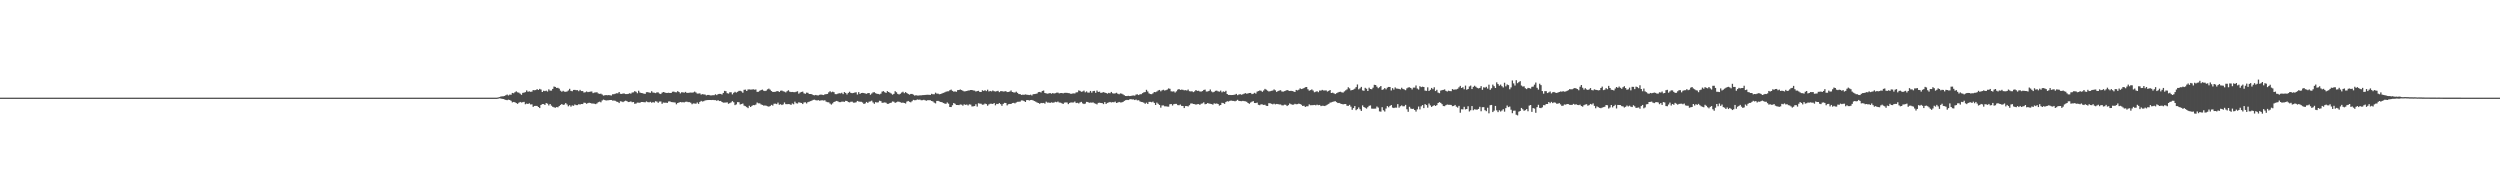<?xml version="1.0" encoding="UTF-8"?>
<svg xmlns="http://www.w3.org/2000/svg" width="1920" height="150">
  <path d="M0 74.998h1v1.000H0zM1 74.999h1v1.000H1zM2 74.999h1v1.000H2zM3 74.999h1v1.000H3zM4 74.999h1v1.000H4zM5 74.999h1v1.000H5zM6 75.000h1v1.000H6zM7 75.000h1v1.000H7zM8 75.000h1v1.000H8zM9 75.000h1v1.000H9zM10 75.000h1v1.000H10zM11 75.000h1v1.000H11zM12 75.000h1v1.000H12zM13 75.000h1v1.000H13zM14 75.000h1v1.000H14zM15 75.000h1v1.000H15zM16 75.000h1v1.000H16zM17 75.000h1v1.000H17zM18 75.000h1v1.000H18zM19 75.000h1v1.000H19zM20 75.000h1v1.000H20zM21 75.000h1v1.000H21zM22 75.000h1v1.000H22zM23 75.000h1v1.000H23zM24 75.000h1v1.000H24zM25 75.000h1v1.000H25zM26 75.000h1v1.000H26zM27 75.000h1v1.000H27zM28 75.000h1v1.000H28zM29 75.000h1v1.000H29zM30 75.000h1v1.000H30zM31 75.000h1v1.000H31zM32 75.000h1v1.000H32zM33 75.000h1v1.000H33zM34 75.000h1v1.000H34zM35 75.000h1v1.000H35zM36 75.000h1v1.000H36zM37 75.000h1v1.000H37zM38 75.000h1v1.000H38zM39 75.000h1v1.000H39zM40 75.000h1v1.000H40zM41 75.000h1v1.000H41zM42 75.000h1v1.000H42zM43 75.000h1v1.000H43zM44 75.000h1v1.000H44zM45 75.000h1v1.000H45zM46 75.000h1v1.000H46zM47 75.000h1v1.000H47zM48 75.000h1v1.000H48zM49 75.000h1v1.000H49zM50 75.000h1v1.000H50zM51 75.000h1v1.000H51zM52 75.000h1v1.000H52zM53 75.000h1v1.000H53zM54 75.000h1v1.000H54zM55 75.000h1v1.000H55zM56 75.000h1v1.000H56zM57 75.000h1v1.000H57zM58 75.000h1v1.000H58zM59 75.000h1v1.000H59zM60 75.000h1v1.000H60zM61 75.000h1v1.000H61zM62 75.000h1v1.000H62zM63 75.000h1v1.000H63zM64 75.000h1v1.000H64zM65 75.000h1v1.000H65zM66 75.000h1v1.000H66zM67 75.000h1v1.000H67zM68 75.000h1v1.000H68zM69 75.000h1v1.000H69zM70 75.000h1v1.000H70zM71 75.000h1v1.000H71zM72 75.000h1v1.000H72zM73 75.000h1v1.000H73zM74 75.000h1v1.000H74zM75 75.000h1v1.000H75zM76 75.000h1v1.000H76zM77 75.000h1v1.000H77zM78 75.000h1v1.000H78zM79 75.000h1v1.000H79zM80 75.000h1v1.000H80zM81 75.000h1v1.000H81zM82 75.000h1v1.000H82zM83 75.000h1v1.000H83zM84 75.000h1v1.000H84zM85 75.000h1v1.000H85zM86 75.000h1v1.000H86zM87 75.000h1v1.000H87zM88 75.000h1v1.000H88zM89 75.000h1v1.000H89zM90 75.000h1v1.000H90zM91 75.000h1v1.000H91zM92 75.000h1v1.000H92zM93 75.000h1v1.000H93zM94 75.000h1v1.000H94zM95 75.000h1v1.000H95zM96 75.000h1v1.000H96zM97 75.000h1v1.000H97zM98 75.000h1v1.000H98zM99 75.000h1v1.000H99zM100 75.000h1v1.000H100zM101 75.000h1v1.000H101zM102 75.000h1v1.000H102zM103 75.000h1v1.000H103zM104 75.000h1v1.000H104zM105 75.000h1v1.000H105zM106 75.000h1v1.000H106zM107 75.000h1v1.000H107zM108 75.000h1v1.000H108zM109 75.000h1v1.000H109zM110 75.000h1v1.000H110zM111 75.000h1v1.000H111zM112 75.000h1v1.000H112zM113 75.000h1v1.000H113zM114 75.000h1v1.000H114zM115 75.000h1v1.000H115zM116 75.000h1v1.000H116zM117 75.000h1v1.000H117zM118 75.000h1v1.000H118zM119 75.000h1v1.000H119zM120 75.000h1v1.000H120zM121 75.000h1v1.000H121zM122 75.000h1v1.000H122zM123 75.000h1v1.000H123zM124 75.000h1v1.000H124zM125 75.000h1v1.000H125zM126 75.000h1v1.000H126zM127 75.000h1v1.000H127zM128 75.000h1v1.000H128zM129 75.000h1v1.000H129zM130 75.000h1v1.000H130zM131 75.000h1v1.000H131zM132 75.000h1v1.000H132zM133 75.000h1v1.000H133zM134 75.000h1v1.000H134zM135 75.000h1v1.000H135zM136 75.000h1v1.000H136zM137 75.000h1v1.000H137zM138 75.000h1v1.000H138zM139 75.000h1v1.000H139zM140 75.000h1v1.000H140zM141 75.000h1v1.000H141zM142 75.000h1v1.000H142zM143 75.000h1v1.000H143zM144 75.000h1v1.000H144zM145 75.000h1v1.000H145zM146 75.000h1v1.000H146zM147 75.000h1v1.000H147zM148 75.000h1v1.000H148zM149 75.000h1v1.000H149zM150 75.000h1v1.000H150zM151 75.000h1v1.000H151zM152 75.000h1v1.000H152zM153 75.000h1v1.000H153zM154 75.000h1v1.000H154zM155 75.000h1v1.000H155zM156 75.000h1v1.000H156zM157 75.000h1v1.000H157zM158 75.000h1v1.000H158zM159 75.000h1v1.000H159zM160 75.000h1v1.000H160zM161 75.000h1v1.000H161zM162 75.000h1v1.000H162zM163 75.000h1v1.000H163zM164 75.000h1v1.000H164zM165 75.000h1v1.000H165zM166 75.000h1v1.000H166zM167 75.000h1v1.000H167zM168 75.000h1v1.000H168zM169 75.000h1v1.000H169zM170 75.000h1v1.000H170zM171 75.000h1v1.000H171zM172 75.000h1v1.000H172zM173 75.000h1v1.000H173zM174 75.000h1v1.000H174zM175 75.000h1v1.000H175zM176 75.000h1v1.000H176zM177 75.000h1v1.000H177zM178 75.000h1v1.000H178zM179 75.000h1v1.000H179zM180 75.000h1v1.000H180zM181 75.000h1v1.000H181zM182 75.000h1v1.000H182zM183 75.000h1v1.000H183zM184 75.000h1v1.000H184zM185 75.000h1v1.000H185zM186 75.000h1v1.000H186zM187 75.000h1v1.000H187zM188 75.000h1v1.000H188zM189 75.000h1v1.000H189zM190 75.000h1v1.000H190zM191 75.000h1v1.000H191zM192 75.000h1v1.000H192zM193 75.000h1v1.000H193zM194 75.000h1v1.000H194zM195 75.000h1v1.000H195zM196 75.000h1v1.000H196zM197 75.000h1v1.000H197zM198 75.000h1v1.000H198zM199 75.000h1v1.000H199zM200 75.000h1v1.000H200zM201 75.000h1v1.000H201zM202 75.000h1v1.000H202zM203 75.000h1v1.000H203zM204 75.000h1v1.000H204zM205 75.000h1v1.000H205zM206 75.000h1v1.000H206zM207 75.000h1v1.000H207zM208 75.000h1v1.000H208zM209 75.000h1v1.000H209zM210 75.000h1v1.000H210zM211 75.000h1v1.000H211zM212 75.000h1v1.000H212zM213 75.000h1v1.000H213zM214 75.000h1v1.000H214zM215 75.000h1v1.000H215zM216 75.000h1v1.000H216zM217 75.000h1v1.000H217zM218 75.000h1v1.000H218zM219 75.000h1v1.000H219zM220 75.000h1v1.000H220zM221 75.000h1v1.000H221zM222 75.000h1v1.000H222zM223 75.000h1v1.000H223zM224 75.000h1v1.000H224zM225 75.000h1v1.000H225zM226 75.000h1v1.000H226zM227 75.000h1v1.000H227zM228 75.000h1v1.000H228zM229 75.000h1v1.000H229zM230 75.000h1v1.000H230zM231 75.000h1v1.000H231zM232 75.000h1v1.000H232zM233 75.000h1v1.000H233zM234 75.000h1v1.000H234zM235 75.000h1v1.000H235zM236 75.000h1v1.000H236zM237 75.000h1v1.000H237zM238 75.000h1v1.000H238zM239 75.000h1v1.000H239zM240 75.000h1v1.000H240zM241 75.000h1v1.000H241zM242 75.000h1v1.000H242zM243 75.000h1v1.000H243zM244 75.000h1v1.000H244zM245 75.000h1v1.000H245zM246 75.000h1v1.000H246zM247 75.000h1v1.000H247zM248 75.000h1v1.000H248zM249 75.000h1v1.000H249zM250 75.000h1v1.000H250zM251 75.000h1v1.000H251zM252 75.000h1v1.000H252zM253 75.000h1v1.000H253zM254 75.000h1v1.000H254zM255 75.000h1v1.000H255zM256 75.000h1v1.000H256zM257 75.000h1v1.000H257zM258 75.000h1v1.000H258zM259 75.000h1v1.000H259zM260 75.000h1v1.000H260zM261 75.000h1v1.000H261zM262 75.000h1v1.000H262zM263 75.000h1v1.000H263zM264 75.000h1v1.000H264zM265 75.000h1v1.000H265zM266 75.000h1v1.000H266zM267 75.000h1v1.000H267zM268 75.000h1v1.000H268zM269 75.000h1v1.000H269zM270 75.000h1v1.000H270zM271 75.000h1v1.000H271zM272 75.000h1v1.000H272zM273 75.000h1v1.000H273zM274 75.000h1v1.000H274zM275 75.000h1v1.000H275zM276 75.000h1v1.000H276zM277 75.000h1v1.000H277zM278 75.000h1v1.000H278zM279 75.000h1v1.000H279zM280 75.000h1v1.000H280zM281 75.000h1v1.000H281zM282 75.000h1v1.000H282zM283 75.000h1v1.000H283zM284 75.000h1v1.000H284zM285 75.000h1v1.000H285zM286 75.000h1v1.000H286zM287 75.000h1v1.000H287zM288 75.000h1v1.000H288zM289 75.000h1v1.000H289zM290 75.000h1v1.000H290zM291 75.000h1v1.000H291zM292 75.000h1v1.000H292zM293 75.000h1v1.000H293zM294 75.000h1v1.000H294zM295 75.000h1v1.000H295zM296 75.000h1v1.000H296zM297 75.000h1v1.000H297zM298 75.000h1v1.000H298zM299 75.000h1v1.000H299zM300 75.000h1v1.000H300zM301 75.000h1v1.000H301zM302 75.000h1v1.000H302zM303 75.000h1v1.000H303zM304 75.000h1v1.000H304zM305 75.000h1v1.000H305zM306 75.000h1v1.000H306zM307 75.000h1v1.000H307zM308 75.000h1v1.000H308zM309 75.000h1v1.000H309zM310 75.000h1v1.000H310zM311 75.000h1v1.000H311zM312 75.000h1v1.000H312zM313 75.000h1v1.000H313zM314 75.000h1v1.000H314zM315 75.000h1v1.000H315zM316 75.000h1v1.000H316zM317 75.000h1v1.000H317zM318 75.000h1v1.000H318zM319 75.000h1v1.000H319zM320 75.000h1v1.000H320zM321 75.000h1v1.000H321zM322 75.000h1v1.000H322zM323 75.000h1v1.000H323zM324 75.000h1v1.000H324zM325 75.000h1v1.000H325zM326 75.000h1v1.000H326zM327 75.000h1v1.000H327zM328 75.000h1v1.000H328zM329 75.000h1v1.000H329zM330 75.000h1v1.000H330zM331 75.000h1v1.000H331zM332 75.000h1v1.000H332zM333 75.000h1v1.000H333zM334 75.000h1v1.000H334zM335 75.000h1v1.000H335zM336 75.000h1v1.000H336zM337 75.000h1v1.000H337zM338 75.000h1v1.000H338zM339 75.000h1v1.000H339zM340 75.000h1v1.000H340zM341 75.000h1v1.000H341zM342 75.000h1v1.000H342zM343 75.000h1v1.000H343zM344 75.000h1v1.000H344zM345 75.000h1v1.000H345zM346 75.000h1v1.000H346zM347 75.000h1v1.000H347zM348 75.000h1v1.000H348zM349 75.000h1v1.000H349zM350 75.000h1v1.000H350zM351 75.000h1v1.000H351zM352 75.000h1v1.000H352zM353 75.000h1v1.000H353zM354 75.000h1v1.000H354zM355 75.000h1v1.000H355zM356 75.000h1v1.000H356zM357 75.000h1v1.000H357zM358 75.000h1v1.000H358zM359 75.000h1v1.000H359zM360 75.000h1v1.000H360zM361 75.000h1v1.000H361zM362 75.000h1v1.000H362zM363 75.000h1v1.000H363zM364 75.000h1v1.000H364zM365 75.000h1v1.000H365zM366 75.000h1v1.000H366zM367 75.000h1v1.000H367zM368 75.000h1v1.000H368zM369 75.000h1v1.000H369zM370 75.000h1v1.000H370zM371 75.000h1v1.000H371zM372 75.000h1v1.000H372zM373 75.000h1v1.000H373zM374 75.000h1v1.000H374zM375 75.000h1v1.000H375zM376 75.000h1v1.000H376zM377 75.000h1v1.000H377zM378 75.000h1v1.000H378zM379 75.000h1v1.000H379zM380 75.000h1v1.000H380zM381 75.000h1v1.000H381zM382 74.853h1v1.000H382zM383 74.545h1v1.000H383zM384 74.215h1v1.428H384zM385 74.008h1v1.847H385zM386 73.934h1v2.090H386zM387 73.688h1v2.724H387zM388 73.100h1v3.629H388zM389 72.613h1v4.349H389zM390 73.309h1v3.237H390zM391 72.631h1v4.184H391zM392 72.735h1v4.664H392zM393 71.375h1v7.283H393zM394 71.649h1v6.627H394zM395 70.799h1v7.764H395zM396 70.145h1v9.015H396zM397 70.907h1v8.862H397zM398 71.192h1v7.695H398zM399 71.959h1v6.308H399zM400 72.821h1v5.930H400zM401 71.297h1v7.183H401zM402 71.132h1v7.107H402zM403 70.738h1v9.314H403zM404 69.409h1v10.152H404zM405 70.459h1v9.430H405zM406 70.129h1v9.185H406zM407 70.522h1v9.699H407zM408 70.375h1v9.746H408zM409 69.155h1v12.913H409zM410 69.329h1v12.012H410zM411 69.168h1v12.127H411zM412 68.479h1v12.873H412zM413 69.098h1v13.068H413zM414 68.239h1v14.758H414zM415 68.788h1v11.838H415zM416 70.649h1v9.272H416zM417 69.661h1v10.280H417zM418 69.983h1v10.587H418zM419 69.616h1v9.530H419zM420 70.297h1v9.320H420zM421 68.623h1v12.358H421zM422 69.599h1v10.269H422zM423 69.574h1v11.576H423zM424 68.300h1v13.732H424zM425 66.437h1v15.978H425zM426 66.748h1v15.994H426zM427 67.549h1v14.701H427zM428 67.442h1v14.976H428zM429 68.106h1v13.348H429zM430 69.610h1v10.979H430zM431 70.475h1v9.372H431zM432 69.719h1v10.877H432zM433 70.400h1v9.893H433zM434 70.478h1v8.654H434zM435 70.232h1v9.987H435zM436 69.497h1v12.176H436zM437 68.209h1v12.572H437zM438 69.766h1v12.165H438zM439 70.088h1v10.878H439zM440 69.070h1v12.183H440zM441 69.042h1v11.183H441zM442 69.264h1v11.485H442zM443 69.225h1v11.523H443zM444 70.060h1v9.950H444zM445 69.043h1v11.257H445zM446 69.927h1v9.926H446zM447 69.931h1v10.006H447zM448 71.091h1v7.762H448zM449 70.857h1v8.134H449zM450 70.229h1v9.510H450zM451 70.774h1v8.448H451zM452 70.530h1v8.363H452zM453 70.367h1v8.768H453zM454 70.265h1v9.251H454zM455 71.530h1v7.965H455zM456 71.074h1v8.573H456zM457 70.969h1v9.024H457zM458 70.849h1v8.563H458zM459 71.802h1v6.676H459zM460 72.088h1v5.978H460zM461 71.912h1v6.659H461zM462 72.608h1v4.558H462zM463 73.422h1v3.059H463zM464 73.139h1v3.705H464zM465 73.021h1v4.183H465zM466 73.179h1v3.874H466zM467 73.017h1v3.998H467zM468 73.172h1v3.614H468zM469 73.371h1v3.447H469zM470 72.402h1v4.856H470zM471 72.330h1v4.879H471zM472 71.978h1v5.461H472zM473 71.611h1v6.415H473zM474 71.659h1v6.648H474zM475 70.641h1v8.516H475zM476 72.030h1v5.767H476zM477 72.154h1v5.799H477zM478 71.756h1v6.659H478zM479 71.813h1v5.952H479zM480 72.236h1v5.065H480zM481 72.261h1v5.398H481zM482 72.107h1v6.280H482zM483 71.642h1v6.595H483zM484 71.956h1v5.904H484zM485 71.063h1v7.490H485zM486 70.902h1v7.459H486zM487 70.013h1v9.707H487zM488 70.504h1v9.016H488zM489 71.624h1v7.192H489zM490 69.706h1v9.119H490zM491 71.058h1v7.911H491zM492 71.439h1v6.899H492zM493 71.560h1v6.775H493zM494 71.933h1v6.558H494zM495 72.108h1v6.508H495zM496 70.830h1v7.032H496zM497 70.736h1v7.695H497zM498 71.084h1v7.514H498zM499 71.270h1v6.889H499zM500 70.039h1v8.837H500zM501 71.086h1v7.342H501zM502 71.231h1v7.558H502zM503 71.540h1v6.184H503zM504 70.908h1v7.136H504zM505 70.975h1v7.956H505zM506 71.875h1v6.116H506zM507 72.267h1v5.675H507zM508 71.173h1v8.562H508zM509 70.633h1v8.112H509zM510 70.945h1v7.937H510zM511 71.385h1v7.467H511zM512 71.372h1v7.686H512zM513 71.205h1v6.726H513zM514 71.441h1v6.376H514zM515 71.351h1v7.018H515zM516 70.438h1v8.062H516zM517 70.365h1v8.240H517zM518 70.787h1v7.963H518zM519 70.893h1v9.235H519zM520 70.007h1v9.113H520zM521 70.672h1v8.079H521zM522 71.743h1v6.617H522zM523 70.849h1v7.724H523zM524 70.927h1v7.562H524zM525 71.157h1v7.486H525zM526 70.552h1v7.628H526zM527 71.305h1v6.799H527zM528 71.338h1v7.110H528zM529 71.184h1v7.232H529zM530 71.041h1v7.882H530zM531 71.155h1v8.923H531zM532 70.947h1v8.438H532zM533 70.333h1v9.174H533zM534 71.024h1v8.661H534zM535 71.893h1v6.822H535zM536 71.826h1v7.928H536zM537 71.659h1v6.628H537zM538 72.652h1v4.809H538zM539 72.295h1v5.708H539zM540 72.473h1v5.268H540zM541 72.592h1v4.544H541zM542 73.270h1v3.668H542zM543 72.918h1v3.911H543zM544 72.897h1v3.880H544zM545 73.259h1v3.560H545zM546 73.270h1v3.571H546zM547 73.114h1v3.617H547zM548 73.137h1v3.758H548zM549 72.376h1v4.540H549zM550 73.087h1v4.327H550zM551 72.279h1v4.607H551zM552 72.083h1v5.535H552zM553 72.146h1v5.366H553zM554 72.623h1v5.706H554zM555 71.379h1v7.475H555zM556 69.798h1v8.987H556zM557 70.044h1v8.709H557zM558 71.564h1v7.007H558zM559 71.891h1v7.834H559zM560 70.872h1v8.331H560zM561 70.870h1v7.749H561zM562 72.473h1v5.216H562zM563 71.264h1v7.280H563zM564 70.521h1v10.201H564zM565 71.110h1v9.088H565zM566 70.511h1v7.938H566zM567 69.768h1v8.734H567zM568 69.742h1v10.493H568zM569 70.212h1v9.698H569zM570 71.206h1v8.329H570zM571 68.973h1v12.168H571zM572 68.809h1v12.736H572zM573 69.902h1v12.359H573zM574 68.714h1v14.333H574zM575 68.638h1v12.543H575zM576 68.816h1v13.358H576zM577 68.748h1v12.540H577zM578 68.563h1v12.145H578zM579 68.849h1v11.945H579zM580 68.717h1v11.621H580zM581 70.539h1v8.203H581zM582 70.444h1v8.903H582zM583 69.670h1v9.702H583zM584 69.187h1v11.009H584zM585 68.816h1v11.775H585zM586 69.617h1v11.472H586zM587 69.955h1v11.019H587zM588 69.577h1v11.628H588zM589 68.605h1v12.987H589zM590 68.064h1v13.882H590zM591 68.856h1v12.580H591zM592 69.925h1v10.600H592zM593 70.606h1v10.510H593zM594 70.612h1v9.062H594zM595 70.433h1v9.204H595zM596 70.095h1v9.874H596zM597 69.918h1v8.862H597zM598 70.663h1v9.775H598zM599 69.674h1v10.329H599zM600 69.522h1v11.186H600zM601 70.085h1v10.117H601zM602 70.397h1v8.287H602zM603 70.964h1v9.011H603zM604 70.058h1v9.943H604zM605 69.326h1v10.591H605zM606 70.422h1v9.613H606zM607 70.705h1v9.879H607zM608 70.583h1v8.876H608zM609 70.747h1v9.338H609zM610 70.832h1v7.238H610zM611 70.458h1v8.835H611zM612 70.082h1v9.445H612zM613 71.942h1v6.579H613zM614 71.059h1v7.803H614zM615 70.630h1v8.449H615zM616 70.328h1v9.602H616zM617 71.664h1v7.030H617zM618 72.022h1v6.512H618zM619 71.110h1v8.344H619zM620 71.264h1v7.195H620zM621 72.188h1v5.897H621zM622 72.209h1v5.436H622zM623 72.346h1v4.988H623zM624 72.989h1v3.687H624zM625 73.199h1v3.358H625zM626 72.906h1v4.072H626zM627 73.215h1v3.959H627zM628 73.242h1v3.637H628zM629 72.822h1v4.544H629zM630 72.616h1v4.497H630zM631 72.806h1v4.181H631zM632 73.009h1v4.217H632zM633 72.463h1v4.538H633zM634 72.308h1v5.765H634zM635 72.163h1v6.322H635zM636 70.889h1v7.686H636zM637 70.023h1v9.550H637zM638 70.859h1v9.487H638zM639 70.390h1v9.004H639zM640 70.784h1v7.527H640zM641 72.315h1v5.618H641zM642 72.359h1v5.167H642zM643 71.962h1v5.860H643zM644 71.558h1v6.900H644zM645 71.753h1v6.679H645zM646 71.203h1v6.884H646zM647 72.302h1v5.732H647zM648 70.710h1v7.500H648zM649 71.380h1v6.058H649zM650 72.532h1v5.030H650zM651 71.326h1v7.037H651zM652 70.450h1v8.187H652zM653 71.350h1v6.761H653zM654 71.556h1v6.521H654zM655 71.393h1v7.457H655zM656 71.050h1v7.781H656zM657 70.847h1v7.692H657zM658 72.624h1v4.870H658zM659 70.772h1v7.210H659zM660 72.156h1v5.957H660zM661 71.430h1v6.737H661zM662 71.312h1v7.439H662zM663 71.471h1v8.421H663zM664 71.800h1v7.635H664zM665 72.022h1v6.255H665zM666 71.510h1v7.518H666zM667 71.446h1v6.624H667zM668 72.779h1v5.072H668zM669 71.845h1v5.484H669zM670 70.937h1v7.749H670zM671 70.798h1v8.902H671zM672 71.586h1v6.830H672zM673 72.054h1v6.672H673zM674 72.129h1v6.453H674zM675 72.494h1v4.887H675zM676 71.939h1v5.714H676zM677 70.363h1v8.596H677zM678 70.002h1v8.870H678zM679 70.785h1v7.852H679zM680 71.355h1v7.542H680zM681 69.984h1v9.791H681zM682 70.667h1v9.047H682zM683 71.217h1v7.892H683zM684 71.840h1v7.014H684zM685 72.686h1v5.243H685zM686 72.070h1v6.079H686zM687 70.043h1v8.934H687zM688 70.878h1v7.659H688zM689 72.099h1v5.911H689zM690 72.549h1v5.595H690zM691 71.972h1v6.593H691zM692 71.050h1v7.890H692zM693 70.444h1v8.361H693zM694 71.586h1v7.531H694zM695 70.700h1v8.836H695zM696 71.481h1v6.531H696zM697 72.152h1v5.386H697zM698 72.724h1v5.444H698zM699 72.151h1v6.442H699zM700 72.120h1v5.598H700zM701 72.707h1v4.004H701zM702 73.440h1v3.571H702zM703 73.111h1v3.804H703zM704 73.345h1v3.059H704zM705 73.395h1v3.212H705zM706 73.222h1v3.296H706zM707 73.191h1v3.800H707zM708 73.073h1v3.886H708zM709 73.035h1v3.587H709zM710 72.899h1v4.130H710zM711 72.805h1v4.581H711zM712 72.765h1v4.195H712zM713 72.808h1v4.154H713zM714 72.913h1v4.107H714zM715 72.027h1v5.526H715zM716 72.420h1v5.519H716zM717 72.383h1v6.468H717zM718 71.157h1v8.228H718zM719 71.902h1v5.619H719zM720 71.919h1v5.540H720zM721 72.371h1v5.566H721zM722 72.200h1v6.148H722zM723 71.747h1v6.751H723zM724 71.338h1v7.831H724zM725 70.954h1v8.571H725zM726 70.467h1v9.320H726zM727 70.131h1v8.543H727zM728 70.112h1v9.491H728zM729 69.257h1v12.894H729zM730 68.818h1v13.400H730zM731 69.776h1v11.052H731zM732 70.402h1v8.697H732zM733 70.175h1v9.524H733zM734 70.493h1v10.160H734zM735 69.215h1v11.441H735zM736 69.138h1v11.603H736zM737 68.689h1v11.517H737zM738 69.172h1v11.193H738zM739 69.659h1v11.499H739zM740 70.219h1v9.901H740zM741 70.109h1v10.414H741zM742 69.871h1v10.420H742zM743 69.547h1v11.466H743zM744 69.416h1v10.711H744zM745 69.130h1v11.184H745zM746 69.098h1v12.685H746zM747 69.478h1v12.166H747zM748 69.595h1v11.869H748zM749 70.315h1v9.744H749zM750 69.951h1v11.920H750zM751 69.726h1v9.561H751zM752 70.613h1v8.953H752zM753 70.663h1v9.014H753zM754 69.348h1v11.111H754zM755 69.841h1v10.455H755zM756 69.251h1v10.243H756zM757 69.998h1v9.928H757zM758 68.855h1v12.333H758zM759 70.230h1v9.959H759zM760 69.840h1v9.813H760zM761 70.187h1v9.474H761zM762 69.500h1v10.388H762zM763 70.031h1v9.059H763zM764 70.306h1v10.578H764zM765 70.033h1v9.759H765zM766 69.711h1v10.233H766zM767 70.757h1v8.391H767zM768 70.018h1v9.980H768zM769 69.999h1v11.254H769zM770 70.310h1v9.461H770zM771 70.204h1v8.773H771zM772 69.996h1v9.133H772zM773 70.729h1v10.238H773zM774 70.624h1v9.402H774zM775 70.271h1v9.529H775zM776 69.484h1v10.399H776zM777 70.649h1v8.525H777zM778 70.944h1v8.081H778zM779 71.065h1v8.330H779zM780 70.384h1v8.319H780zM781 71.301h1v6.864H781zM782 72.235h1v5.882H782zM783 72.302h1v5.729H783zM784 72.904h1v4.180H784zM785 72.704h1v4.445H785zM786 72.782h1v4.846H786zM787 72.492h1v5.869H787zM788 72.721h1v4.202H788zM789 72.870h1v3.929H789zM790 73.004h1v4.203H790zM791 72.729h1v4.102H791zM792 73.342h1v3.426H792zM793 72.344h1v4.792H793zM794 72.268h1v5.328H794zM795 72.112h1v6.035H795zM796 71.793h1v6.938H796zM797 70.768h1v8.323H797zM798 70.584h1v9.110H798zM799 71.035h1v8.030H799zM800 69.816h1v9.408H800zM801 69.529h1v9.541H801zM802 71.423h1v8.197H802zM803 71.743h1v6.357H803zM804 71.951h1v6.832H804zM805 71.721h1v7.000H805zM806 71.424h1v7.618H806zM807 72.005h1v6.607H807zM808 71.457h1v7.421H808zM809 71.838h1v6.882H809zM810 71.572h1v6.599H810zM811 71.165h1v7.347H811zM812 71.095h1v6.880H812zM813 71.723h1v7.027H813zM814 71.467h1v7.365H814zM815 71.429h1v7.868H815zM816 71.747h1v8.106H816zM817 71.330h1v7.457H817zM818 71.258h1v7.377H818zM819 71.325h1v7.371H819zM820 71.541h1v8.456H820zM821 71.641h1v7.395H821zM822 72.139h1v6.511H822zM823 71.834h1v6.935H823zM824 71.733h1v6.958H824zM825 71.800h1v6.204H825zM826 70.968h1v8.198H826zM827 70.883h1v8.080H827zM828 69.442h1v10.011H828zM829 69.787h1v8.837H829zM830 70.514h1v7.724H830zM831 70.233h1v9.165H831zM832 69.607h1v10.307H832zM833 70.929h1v8.618H833zM834 70.203h1v8.056H834zM835 71.125h1v7.278H835zM836 71.102h1v7.873H836zM837 69.855h1v8.891H837zM838 71.190h1v7.676H838zM839 69.988h1v8.639H839zM840 69.785h1v9.500H840zM841 71.292h1v8.356H841zM842 69.552h1v10.607H842zM843 70.628h1v8.361H843zM844 70.379h1v8.495H844zM845 71.366h1v7.727H845zM846 71.089h1v8.096H846zM847 70.761h1v9.206H847zM848 71.112h1v7.272H848zM849 71.424h1v8.415H849zM850 71.947h1v7.057H850zM851 71.310h1v7.383H851zM852 71.633h1v6.668H852zM853 70.603h1v8.109H853zM854 71.617h1v6.842H854zM855 71.886h1v6.648H855zM856 71.669h1v6.354H856zM857 71.223h1v7.879H857zM858 71.973h1v6.763H858zM859 72.402h1v5.863H859zM860 71.753h1v6.928H860zM861 71.917h1v6.722H861zM862 72.501h1v5.786H862zM863 73.165h1v4.316H863zM864 73.718h1v3.239H864zM865 73.773h1v2.933H865zM866 73.580h1v3.291H866zM867 73.766h1v2.589H867zM868 73.667h1v2.463H868zM869 73.397h1v2.969H869zM870 73.315h1v3.015H870zM871 73.481h1v3.365H871zM872 72.626h1v3.804H872zM873 72.442h1v4.690H873zM874 73.017h1v3.934H874zM875 72.385h1v5.472H875zM876 72.367h1v5.902H876zM877 71.522h1v6.930H877zM878 70.900h1v8.005H878zM879 70.715h1v9.021H879zM880 68.946h1v9.920H880zM881 70.256h1v9.622H881zM882 71.735h1v6.491H882zM883 72.262h1v5.955H883zM884 72.360h1v6.197H884zM885 71.676h1v6.330H885zM886 70.671h1v8.406H886zM887 70.789h1v9.841H887zM888 70.233h1v8.549H888zM889 69.496h1v10.229H889zM890 69.094h1v11.521H890zM891 70.122h1v12.545H891zM892 69.310h1v11.710H892zM893 68.897h1v12.061H893zM894 69.525h1v12.114H894zM895 69.240h1v12.401H895zM896 68.756h1v13.101H896zM897 67.874h1v14.042H897zM898 68.209h1v11.890H898zM899 70.120h1v9.734H899zM900 70.289h1v10.758H900zM901 70.155h1v9.869H901zM902 71.071h1v8.691H902zM903 70.127h1v9.659H903zM904 68.871h1v11.888H904zM905 68.329h1v12.496H905zM906 69.069h1v11.215H906zM907 68.834h1v12.495H907zM908 68.967h1v12.418H908zM909 69.365h1v13.643H909zM910 69.209h1v12.252H910zM911 69.554h1v11.885H911zM912 68.747h1v13.001H912zM913 70.056h1v10.735H913zM914 70.170h1v9.352H914zM915 70.068h1v9.356H915zM916 70.745h1v9.129H916zM917 70.152h1v9.840H917zM918 69.145h1v11.235H918zM919 69.824h1v10.182H919zM920 69.690h1v10.234H920zM921 70.226h1v10.315H921zM922 70.335h1v9.324H922zM923 69.937h1v9.477H923zM924 69.061h1v9.541H924zM925 68.816h1v11.256H925zM926 70.304h1v9.513H926zM927 70.229h1v8.949H927zM928 69.837h1v9.678H928zM929 68.699h1v11.018H929zM930 70.253h1v9.661H930zM931 70.909h1v9.477H931zM932 70.506h1v8.843H932zM933 69.755h1v9.918H933zM934 69.570h1v9.892H934zM935 70.137h1v9.721H935zM936 70.400h1v10.715H936zM937 69.570h1v11.069H937zM938 70.918h1v8.021H938zM939 70.197h1v9.004H939zM940 70.536h1v9.244H940zM941 69.716h1v8.686H941zM942 72.199h1v5.508H942zM943 72.912h1v5.043H943zM944 72.910h1v4.576H944zM945 73.003h1v4.181H945zM946 72.953h1v4.504H946zM947 72.858h1v4.647H947zM948 72.654h1v5.155H948zM949 72.086h1v5.253H949zM950 73.114h1v3.553H950zM951 72.549h1v4.944H951zM952 72.370h1v5.254H952zM953 72.733h1v5.014H953zM954 72.400h1v5.089H954zM955 71.933h1v5.748H955zM956 71.509h1v6.307H956zM957 71.993h1v6.185H957zM958 71.734h1v7.354H958zM959 71.430h1v8.311H959zM960 71.351h1v7.398H960zM961 72.316h1v5.807H961zM962 72.003h1v5.646H962zM963 71.275h1v7.848H963zM964 71.905h1v7.230H964zM965 70.326h1v8.462H965zM966 69.955h1v10.510H966zM967 69.500h1v11.299H967zM968 69.709h1v10.350H968zM969 70.519h1v9.720H969zM970 69.498h1v11.073H970zM971 68.254h1v12.176H971zM972 68.881h1v12.359H972zM973 69.611h1v11.784H973zM974 70.232h1v9.020H974zM975 70.017h1v9.288H975zM976 69.756h1v9.969H976zM977 69.528h1v10.602H977zM978 68.681h1v10.914H978zM979 69.352h1v10.815H979zM980 70.622h1v9.207H980zM981 69.931h1v10.063H981zM982 69.543h1v10.708H982zM983 69.248h1v10.968H983zM984 70.220h1v10.690H984zM985 70.423h1v10.500H985zM986 69.983h1v10.420H986zM987 69.650h1v10.818H987zM988 69.098h1v12.382H988zM989 69.504h1v11.253H989zM990 69.878h1v9.604H990zM991 69.754h1v10.255H991zM992 69.920h1v10.509H992zM993 70.222h1v10.176H993zM994 70.667h1v9.041H994zM995 69.046h1v11.024H995zM996 69.410h1v10.560H996zM997 68.935h1v10.630H997zM998 67.856h1v12.036H998zM999 68.420h1v12.009H999zM1000 68.080h1v13.322H1000zM1001 67.619h1v13.565H1001zM1002 66.975h1v15.170H1002zM1003 66.800h1v14.858H1003zM1004 68.560h1v13.047H1004zM1005 69.642h1v10.534H1005zM1006 69.244h1v11.601H1006zM1007 68.642h1v12.158H1007zM1008 69.550h1v11.172H1008zM1009 70.857h1v9.727H1009zM1010 70.442h1v10.444H1010zM1011 70.059h1v10.308H1011zM1012 70.802h1v9.986H1012zM1013 69.535h1v11.069H1013zM1014 69.589h1v11.945H1014zM1015 69.017h1v12.193H1015zM1016 69.460h1v11.805H1016zM1017 69.457h1v11.980H1017zM1018 69.414h1v11.475H1018zM1019 70.309h1v10.038H1019zM1020 69.780h1v10.009H1020zM1021 69.102h1v9.741H1021zM1022 71.412h1v7.173H1022zM1023 71.169h1v7.089H1023zM1024 71.663h1v6.252H1024zM1025 72.252h1v5.491H1025zM1026 71.554h1v6.899H1026zM1027 71.061h1v8.075H1027zM1028 70.601h1v8.439H1028zM1029 70.453h1v9.135H1029zM1030 70.914h1v8.969H1030zM1031 71.118h1v9.081H1031zM1032 70.183h1v9.725H1032zM1033 69.399h1v10.488H1033zM1034 68.656h1v12.535H1034zM1035 67.017h1v14.273H1035zM1036 67.870h1v12.651H1036zM1037 69.403h1v12.529H1037zM1038 69.116h1v15.186H1038zM1039 68.770h1v14.241H1039zM1040 68.105h1v13.370H1040zM1041 66.920h1v17.734H1041zM1042 64.869h1v18.970H1042zM1043 68.626h1v13.841H1043zM1044 67.853h1v16.040H1044zM1045 66.699h1v18.480H1045zM1046 69.425h1v11.496H1046zM1047 69.712h1v12.459H1047zM1048 67.408h1v15.393H1048zM1049 68.129h1v15.267H1049zM1050 69.887h1v12.423H1050zM1051 67.349h1v13.888H1051zM1052 68.366h1v12.574H1052zM1053 68.565h1v14.857H1053zM1054 67.333h1v16.164H1054zM1055 65.113h1v18.350H1055zM1056 65.292h1v18.130H1056zM1057 66.580h1v15.234H1057zM1058 67.751h1v14.882H1058zM1059 66.944h1v18.616H1059zM1060 66.028h1v19.709H1060zM1061 69.003h1v13.305H1061zM1062 68.616h1v16.066H1062zM1063 67.625h1v18.036H1063zM1064 68.602h1v14.776H1064zM1065 67.274h1v14.181H1065zM1066 66.741h1v15.682H1066zM1067 66.820h1v14.537H1067zM1068 69.452h1v11.187H1068zM1069 67.692h1v14.925H1069zM1070 68.804h1v14.204H1070zM1071 67.117h1v15.527H1071zM1072 68.005h1v14.683H1072zM1073 68.072h1v11.921H1073zM1074 68.280h1v14.424H1074zM1075 68.676h1v12.930H1075zM1076 67.400h1v13.527H1076zM1077 68.290h1v13.358H1077zM1078 68.724h1v12.892H1078zM1079 69.295h1v11.248H1079zM1080 67.814h1v16.122H1080zM1081 67.159h1v18.714H1081zM1082 67.037h1v14.978H1082zM1083 67.585h1v15.794H1083zM1084 68.705h1v15.029H1084zM1085 67.292h1v16.192H1085zM1086 67.285h1v17.192H1086zM1087 65.632h1v20.100H1087zM1088 67.992h1v16.043H1088zM1089 68.760h1v13.073H1089zM1090 66.222h1v17.813H1090zM1091 66.915h1v14.754H1091zM1092 66.582h1v14.085H1092zM1093 66.798h1v16.229H1093zM1094 69.583h1v10.369H1094zM1095 69.794h1v10.909H1095zM1096 67.059h1v15.636H1096zM1097 69.898h1v9.626H1097zM1098 68.944h1v11.984H1098zM1099 67.526h1v14.601H1099zM1100 68.499h1v12.834H1100zM1101 66.996h1v13.756H1101zM1102 69.963h1v11.445H1102zM1103 68.965h1v11.761H1103zM1104 71.137h1v7.954H1104zM1105 71.556h1v6.888H1105zM1106 69.559h1v9.419H1106zM1107 69.212h1v10.825H1107zM1108 69.024h1v12.414H1108zM1109 68.661h1v12.924H1109zM1110 69.763h1v10.990H1110zM1111 70.318h1v9.972H1111zM1112 69.608h1v10.887H1112zM1113 69.919h1v10.574H1113zM1114 70.050h1v10.524H1114zM1115 68.419h1v13.141H1115zM1116 68.931h1v12.408H1116zM1117 68.728h1v11.877H1117zM1118 68.653h1v13.268H1118zM1119 68.205h1v14.439H1119zM1120 67.051h1v14.231H1120zM1121 65.954h1v20.645H1121zM1122 67.575h1v16.324H1122zM1123 66.966h1v17.030H1123zM1124 68.569h1v13.471H1124zM1125 65.725h1v18.288H1125zM1126 68.924h1v14.764H1126zM1127 68.359h1v13.260H1127zM1128 66.426h1v19.192H1128zM1129 65.745h1v18.951H1129zM1130 68.423h1v13.029H1130zM1131 66.716h1v17.967H1131zM1132 65.849h1v18.046H1132zM1133 66.634h1v17.553H1133zM1134 67.505h1v16.737H1134zM1135 67.889h1v15.771H1135zM1136 67.525h1v14.486H1136zM1137 66.126h1v19.314H1137zM1138 68.960h1v13.392H1138zM1139 67.024h1v15.260H1139zM1140 67.341h1v17.285H1140zM1141 66.660h1v18.748H1141zM1142 68.029h1v14.688H1142zM1143 65.010h1v22.010H1143zM1144 68.973h1v11.816H1144zM1145 67.779h1v12.786H1145zM1146 64.990h1v21.090H1146zM1147 66.224h1v18.787H1147zM1148 67.564h1v13.774H1148zM1149 63.218h1v21.521H1149zM1150 64.542h1v21.575H1150zM1151 65.848h1v18.831H1151zM1152 64.965h1v20.714H1152zM1153 66.217h1v18.699H1153zM1154 67.153h1v16.735H1154zM1155 63.523h1v22.222H1155zM1156 66.323h1v16.740H1156zM1157 64.879h1v16.167H1157zM1158 65.398h1v16.870H1158zM1159 68.539h1v13.289H1159zM1160 67.118h1v17.170H1160zM1161 61.817h1v25.097H1161zM1162 64.053h1v20.966H1162zM1163 65.679h1v19.278H1163zM1164 61.598h1v26.519H1164zM1165 63.891h1v24.719H1165zM1166 63.096h1v22.674H1166zM1167 62.308h1v22.938H1167zM1168 65.702h1v17.168H1168zM1169 66.462h1v17.442H1169zM1170 66.298h1v18.807H1170zM1171 67.808h1v16.830H1171zM1172 68.465h1v15.316H1172zM1173 67.505h1v17.937H1173zM1174 67.674h1v13.449H1174zM1175 68.034h1v12.605H1175zM1176 66.656h1v19.248H1176zM1177 66.518h1v16.461H1177zM1178 65.043h1v18.372H1178zM1179 63.406h1v23.207H1179zM1180 67.434h1v14.844H1180zM1181 68.791h1v11.677H1181zM1182 64.289h1v18.553H1182zM1183 65.400h1v17.632H1183zM1184 69.959h1v12.462H1184zM1185 71.947h1v8.776H1185zM1186 69.973h1v10.895H1186zM1187 70.031h1v9.863H1187zM1188 71.477h1v8.406H1188zM1189 70.903h1v7.429H1189zM1190 70.264h1v9.019H1190zM1191 71.743h1v6.501H1191zM1192 70.848h1v8.363H1192zM1193 70.610h1v7.959H1193zM1194 71.152h1v7.688H1194zM1195 71.398h1v8.216H1195zM1196 71.089h1v8.589H1196zM1197 70.667h1v8.482H1197zM1198 70.243h1v9.947H1198zM1199 70.421h1v10.883H1199zM1200 70.055h1v11.075H1200zM1201 70.413h1v9.798H1201zM1202 70.259h1v10.114H1202zM1203 69.798h1v10.057H1203zM1204 69.255h1v10.706H1204zM1205 68.454h1v12.052H1205zM1206 68.602h1v11.966H1206zM1207 68.561h1v11.901H1207zM1208 67.968h1v11.780H1208zM1209 67.573h1v12.812H1209zM1210 67.935h1v12.141H1210zM1211 68.415h1v12.155H1211zM1212 69.330h1v11.417H1212zM1213 66.596h1v13.804H1213zM1214 65.281h1v16.164H1214zM1215 67.369h1v14.554H1215zM1216 68.807h1v11.972H1216zM1217 67.738h1v12.556H1217zM1218 68.656h1v11.371H1218zM1219 69.131h1v12.081H1219zM1220 68.592h1v12.148H1220zM1221 67.623h1v12.193H1221zM1222 69.164h1v11.128H1222zM1223 69.442h1v9.957H1223zM1224 68.621h1v12.670H1224zM1225 68.984h1v14.152H1225zM1226 69.126h1v12.612H1226zM1227 69.450h1v12.854H1227zM1228 69.200h1v13.659H1228zM1229 67.569h1v15.527H1229zM1230 66.489h1v16.130H1230zM1231 69.216h1v13.048H1231zM1232 68.856h1v13.105H1232zM1233 67.691h1v12.924H1233zM1234 68.516h1v12.307H1234zM1235 65.967h1v17.375H1235zM1236 67.594h1v14.945H1236zM1237 68.937h1v11.694H1237zM1238 69.061h1v13.434H1238zM1239 69.502h1v11.912H1239zM1240 67.980h1v12.491H1240zM1241 66.835h1v16.463H1241zM1242 67.494h1v13.108H1242zM1243 66.482h1v14.151H1243zM1244 67.425h1v13.251H1244zM1245 68.177h1v13.358H1245zM1246 66.986h1v14.742H1246zM1247 66.198h1v16.377H1247zM1248 67.658h1v14.369H1248zM1249 68.930h1v12.126H1249zM1250 68.613h1v13.166H1250zM1251 67.270h1v13.872H1251zM1252 69.364h1v12.563H1252zM1253 66.670h1v15.545H1253zM1254 66.690h1v14.157H1254zM1255 68.433h1v13.255H1255zM1256 66.513h1v16.398H1256zM1257 66.940h1v15.812H1257zM1258 67.725h1v14.823H1258zM1259 65.505h1v17.992H1259zM1260 68.369h1v13.112H1260zM1261 70.104h1v10.490H1261zM1262 68.002h1v15.213H1262zM1263 70.169h1v12.299H1263zM1264 70.804h1v9.313H1264zM1265 71.711h1v8.197H1265zM1266 72.020h1v6.337H1266zM1267 71.384h1v6.874H1267zM1268 71.632h1v6.419H1268zM1269 71.382h1v7.442H1269zM1270 71.070h1v8.142H1270zM1271 71.341h1v7.199H1271zM1272 71.891h1v6.510H1272zM1273 71.895h1v6.786H1273zM1274 70.871h1v9.131H1274zM1275 71.049h1v8.126H1275zM1276 70.321h1v10.272H1276zM1277 71.667h1v6.697H1277zM1278 71.440h1v7.265H1278zM1279 69.288h1v12.155H1279zM1280 68.992h1v12.610H1280zM1281 71.172h1v9.118H1281zM1282 70.199h1v8.611H1282zM1283 69.350h1v11.686H1283zM1284 69.446h1v10.438H1284zM1285 70.579h1v9.897H1285zM1286 71.316h1v7.709H1286zM1287 71.285h1v8.360H1287zM1288 70.089h1v10.320H1288zM1289 69.278h1v10.530H1289zM1290 69.290h1v10.400H1290zM1291 70.901h1v8.734H1291zM1292 69.676h1v10.376H1292zM1293 69.336h1v10.154H1293zM1294 69.295h1v11.669H1294zM1295 68.447h1v12.752H1295zM1296 69.288h1v11.912H1296zM1297 68.863h1v13.870H1297zM1298 67.345h1v15.034H1298zM1299 66.793h1v15.402H1299zM1300 67.953h1v11.920H1300zM1301 68.557h1v12.483H1301zM1302 69.250h1v10.769H1302zM1303 69.543h1v11.004H1303zM1304 70.833h1v8.940H1304zM1305 69.239h1v11.545H1305zM1306 68.791h1v12.816H1306zM1307 67.297h1v14.711H1307zM1308 68.157h1v14.210H1308zM1309 66.921h1v13.586H1309zM1310 67.426h1v13.839H1310zM1311 67.838h1v14.523H1311zM1312 66.808h1v16.383H1312zM1313 67.900h1v14.156H1313zM1314 68.747h1v12.717H1314zM1315 65.919h1v17.990H1315zM1316 65.830h1v19.223H1316zM1317 67.552h1v15.173H1317zM1318 70.464h1v9.400H1318zM1319 70.522h1v11.091H1319zM1320 70.692h1v8.814H1320zM1321 67.876h1v13.406H1321zM1322 69.453h1v10.842H1322zM1323 68.871h1v13.402H1323zM1324 68.080h1v14.589H1324zM1325 67.448h1v16.256H1325zM1326 66.909h1v15.615H1326zM1327 66.684h1v17.081H1327zM1328 67.102h1v15.805H1328zM1329 67.860h1v15.733H1329zM1330 64.378h1v20.159H1330zM1331 66.783h1v17.142H1331zM1332 66.781h1v13.826H1332zM1333 69.689h1v13.797H1333zM1334 68.399h1v13.569H1334zM1335 67.468h1v13.866H1335zM1336 67.895h1v12.651H1336zM1337 67.628h1v14.304H1337zM1338 67.571h1v15.320H1338zM1339 65.858h1v16.642H1339zM1340 69.191h1v11.102H1340zM1341 68.810h1v12.368H1341zM1342 70.730h1v8.982H1342zM1343 70.965h1v8.113H1343zM1344 71.422h1v7.599H1344zM1345 71.420h1v6.821H1345zM1346 72.440h1v4.967H1346zM1347 72.214h1v5.734H1347zM1348 72.272h1v5.357H1348zM1349 71.945h1v6.762H1349zM1350 71.556h1v6.494H1350zM1351 71.683h1v6.501H1351zM1352 72.148h1v5.517H1352zM1353 72.936h1v4.325H1353zM1354 72.621h1v5.080H1354zM1355 72.137h1v6.044H1355zM1356 72.224h1v5.885H1356zM1357 71.718h1v7.544H1357zM1358 69.836h1v10.476H1358zM1359 70.312h1v9.769H1359zM1360 69.910h1v10.602H1360zM1361 68.610h1v11.812H1361zM1362 68.910h1v11.037H1362zM1363 68.337h1v12.815H1363zM1364 68.314h1v13.288H1364zM1365 69.306h1v12.490H1365zM1366 68.817h1v13.263H1366zM1367 69.847h1v11.846H1367zM1368 69.638h1v10.138H1368zM1369 69.855h1v10.196H1369zM1370 70.248h1v9.143H1370zM1371 69.016h1v11.235H1371zM1372 69.882h1v10.120H1372zM1373 69.623h1v11.153H1373zM1374 68.664h1v12.356H1374zM1375 67.723h1v14.005H1375zM1376 67.484h1v15.154H1376zM1377 65.963h1v16.022H1377zM1378 68.514h1v12.281H1378zM1379 69.563h1v11.175H1379zM1380 69.577h1v12.304H1380zM1381 70.238h1v9.417H1381zM1382 70.955h1v7.411H1382zM1383 71.513h1v7.523H1383zM1384 71.581h1v8.600H1384zM1385 71.877h1v6.506H1385zM1386 70.444h1v9.099H1386zM1387 69.868h1v9.427H1387zM1388 71.748h1v6.989H1388zM1389 71.438h1v7.408H1389zM1390 70.716h1v7.873H1390zM1391 70.783h1v8.087H1391zM1392 70.703h1v8.161H1392zM1393 71.989h1v7.606H1393zM1394 71.893h1v6.010H1394zM1395 71.782h1v6.564H1395zM1396 70.528h1v7.823H1396zM1397 70.467h1v9.188H1397zM1398 70.314h1v9.665H1398zM1399 70.633h1v8.162H1399zM1400 69.825h1v8.822H1400zM1401 68.446h1v10.622H1401zM1402 71.217h1v9.638H1402zM1403 71.235h1v8.677H1403zM1404 69.601h1v10.181H1404zM1405 70.354h1v11.378H1405zM1406 70.234h1v10.344H1406zM1407 68.562h1v13.345H1407zM1408 67.226h1v14.101H1408zM1409 67.593h1v14.250H1409zM1410 68.872h1v13.000H1410zM1411 69.216h1v11.118H1411zM1412 68.855h1v11.647H1412zM1413 69.066h1v10.485H1413zM1414 69.680h1v10.313H1414zM1415 69.165h1v10.536H1415zM1416 70.299h1v9.314H1416zM1417 69.778h1v11.830H1417zM1418 68.126h1v12.740H1418zM1419 67.303h1v14.220H1419zM1420 67.943h1v13.549H1420zM1421 68.516h1v12.698H1421zM1422 70.340h1v9.433H1422zM1423 71.152h1v6.850H1423zM1424 71.710h1v5.834H1424zM1425 72.367h1v5.483H1425zM1426 72.385h1v5.304H1426zM1427 72.884h1v3.847H1427zM1428 72.993h1v4.546H1428zM1429 72.064h1v7.340H1429zM1430 71.539h1v7.730H1430zM1431 71.444h1v7.997H1431zM1432 71.144h1v8.923H1432zM1433 70.754h1v9.141H1433zM1434 70.896h1v9.305H1434zM1435 70.150h1v9.948H1435zM1436 70.756h1v9.841H1436zM1437 70.461h1v8.990H1437zM1438 70.182h1v10.574H1438zM1439 69.357h1v12.583H1439zM1440 70.296h1v11.224H1440zM1441 69.891h1v12.142H1441zM1442 70.119h1v12.086H1442zM1443 69.921h1v12.464H1443zM1444 69.535h1v11.399H1444zM1445 69.658h1v10.734H1445zM1446 68.255h1v12.922H1446zM1447 67.935h1v13.745H1447zM1448 69.661h1v13.143H1448zM1449 69.803h1v11.289H1449zM1450 69.318h1v12.141H1450zM1451 69.786h1v9.926H1451zM1452 68.651h1v11.974H1452zM1453 68.736h1v11.984H1453zM1454 70.373h1v9.577H1454zM1455 68.841h1v10.952H1455zM1456 68.447h1v11.383H1456zM1457 70.927h1v7.631H1457zM1458 69.770h1v11.124H1458zM1459 69.654h1v12.003H1459zM1460 70.311h1v11.082H1460zM1461 70.633h1v9.636H1461zM1462 70.158h1v10.044H1462zM1463 69.717h1v10.282H1463zM1464 70.991h1v8.598H1464zM1465 69.870h1v12.157H1465zM1466 67.681h1v13.523H1466zM1467 68.642h1v12.448H1467zM1468 68.656h1v12.899H1468zM1469 69.373h1v12.477H1469zM1470 67.880h1v15.460H1470zM1471 67.895h1v16.983H1471zM1472 67.637h1v16.030H1472zM1473 69.092h1v11.648H1473zM1474 69.155h1v11.995H1474zM1475 70.336h1v10.201H1475zM1476 68.991h1v12.289H1476zM1477 68.476h1v14.541H1477zM1478 66.737h1v14.586H1478zM1479 67.169h1v13.925H1479zM1480 69.321h1v12.273H1480zM1481 70.372h1v12.065H1481zM1482 68.335h1v15.188H1482zM1483 68.427h1v15.897H1483zM1484 66.986h1v16.314H1484zM1485 67.714h1v13.478H1485zM1486 69.658h1v12.218H1486zM1487 68.989h1v11.561H1487zM1488 67.814h1v13.894H1488zM1489 68.375h1v15.244H1489zM1490 69.350h1v11.242H1490zM1491 68.947h1v10.720H1491zM1492 69.048h1v12.295H1492zM1493 70.215h1v11.304H1493zM1494 68.984h1v12.991H1494zM1495 69.141h1v15.076H1495zM1496 69.479h1v13.572H1496zM1497 69.440h1v9.994H1497zM1498 66.551h1v15.639H1498zM1499 66.510h1v16.616H1499zM1500 68.175h1v15.111H1500zM1501 69.623h1v11.302H1501zM1502 69.237h1v11.459H1502zM1503 70.495h1v8.870H1503zM1504 71.823h1v7.463H1504zM1505 70.974h1v9.356H1505zM1506 71.656h1v6.585H1506zM1507 71.928h1v6.512H1507zM1508 72.520h1v4.841H1508zM1509 71.870h1v7.469H1509zM1510 71.471h1v8.512H1510zM1511 71.383h1v7.709H1511zM1512 71.405h1v7.304H1512zM1513 71.765h1v6.794H1513zM1514 71.622h1v7.463H1514zM1515 71.627h1v6.475H1515zM1516 71.293h1v8.035H1516zM1517 71.214h1v7.096H1517zM1518 70.812h1v8.740H1518zM1519 69.742h1v11.302H1519zM1520 70.479h1v10.093H1520zM1521 70.190h1v9.618H1521zM1522 69.923h1v10.242H1522zM1523 69.356h1v12.581H1523zM1524 69.837h1v10.192H1524zM1525 69.861h1v10.315H1525zM1526 68.911h1v11.631H1526zM1527 68.973h1v10.864H1527zM1528 68.326h1v12.616H1528zM1529 69.907h1v10.827H1529zM1530 70.335h1v8.715H1530zM1531 68.829h1v12.315H1531zM1532 68.327h1v12.501H1532zM1533 69.659h1v9.835H1533zM1534 70.251h1v8.990H1534zM1535 69.452h1v10.254H1535zM1536 69.638h1v10.291H1536zM1537 68.980h1v11.466H1537zM1538 69.979h1v10.131H1538zM1539 70.106h1v9.354H1539zM1540 70.135h1v11.557H1540zM1541 69.815h1v10.748H1541zM1542 68.749h1v12.707H1542zM1543 69.462h1v13.339H1543zM1544 70.054h1v10.190H1544zM1545 70.100h1v9.867H1545zM1546 68.927h1v12.861H1546zM1547 68.660h1v13.459H1547zM1548 69.306h1v13.026H1548zM1549 70.342h1v11.107H1549zM1550 69.401h1v12.811H1550zM1551 69.311h1v12.023H1551zM1552 70.030h1v12.166H1552zM1553 69.681h1v12.095H1553zM1554 69.736h1v11.762H1554zM1555 69.868h1v10.793H1555zM1556 69.950h1v12.463H1556zM1557 70.274h1v11.953H1557zM1558 67.222h1v15.368H1558zM1559 67.993h1v14.696H1559zM1560 68.988h1v12.772H1560zM1561 69.944h1v12.167H1561zM1562 67.788h1v13.223H1562zM1563 68.790h1v12.742H1563zM1564 68.490h1v12.259H1564zM1565 69.390h1v12.827H1565zM1566 68.075h1v11.948H1566zM1567 68.856h1v12.727H1567zM1568 67.707h1v14.481H1568zM1569 67.637h1v13.900H1569zM1570 67.985h1v13.916H1570zM1571 68.445h1v13.052H1571zM1572 69.820h1v11.506H1572zM1573 69.317h1v11.518H1573zM1574 67.641h1v13.568H1574zM1575 69.033h1v12.618H1575zM1576 68.703h1v13.170H1576zM1577 68.576h1v12.790H1577zM1578 69.635h1v13.237H1578zM1579 68.646h1v13.752H1579zM1580 68.752h1v12.807H1580zM1581 68.927h1v12.536H1581zM1582 69.765h1v11.662H1582zM1583 69.858h1v13.000H1583zM1584 69.537h1v12.359H1584zM1585 70.106h1v10.127H1585zM1586 70.434h1v9.203H1586zM1587 71.697h1v7.425H1587zM1588 72.481h1v5.342H1588zM1589 72.511h1v5.245H1589zM1590 70.904h1v8.697H1590zM1591 70.799h1v8.619H1591zM1592 70.072h1v9.314H1592zM1593 70.079h1v9.089H1593zM1594 70.260h1v9.478H1594zM1595 70.866h1v8.766H1595zM1596 70.680h1v9.085H1596zM1597 69.999h1v10.076H1597zM1598 70.436h1v9.027H1598zM1599 70.156h1v10.242H1599zM1600 69.120h1v11.585H1600zM1601 70.338h1v9.724H1601zM1602 70.579h1v9.990H1602zM1603 68.975h1v12.136H1603zM1604 69.961h1v10.044H1604zM1605 69.816h1v10.870H1605zM1606 69.161h1v11.613H1606zM1607 69.018h1v11.019H1607zM1608 68.827h1v12.315H1608zM1609 68.731h1v12.890H1609zM1610 69.827h1v11.161H1610zM1611 69.870h1v10.544H1611zM1612 68.597h1v12.981H1612zM1613 69.286h1v11.452H1613zM1614 69.090h1v11.633H1614zM1615 68.471h1v13.357H1615zM1616 69.478h1v12.096H1616zM1617 68.592h1v11.952H1617zM1618 67.322h1v14.569H1618zM1619 68.567h1v12.979H1619zM1620 69.397h1v13.585H1620zM1621 68.394h1v14.530H1621zM1622 69.285h1v11.890H1622zM1623 70.127h1v11.126H1623zM1624 68.400h1v12.817H1624zM1625 68.507h1v12.162H1625zM1626 69.798h1v9.638H1626zM1627 68.017h1v13.513H1627zM1628 68.957h1v12.309H1628zM1629 68.097h1v13.655H1629zM1630 66.805h1v15.731H1630zM1631 66.996h1v16.383H1631zM1632 67.801h1v15.410H1632zM1633 66.449h1v17.734H1633zM1634 64.980h1v18.437H1634zM1635 66.251h1v16.874H1635zM1636 65.447h1v19.561H1636zM1637 65.512h1v17.768H1637zM1638 68.712h1v13.373H1638zM1639 68.003h1v14.778H1639zM1640 69.459h1v13.238H1640zM1641 69.867h1v10.630H1641zM1642 66.245h1v15.036H1642zM1643 66.305h1v17.502H1643zM1644 67.612h1v14.912H1644zM1645 67.520h1v15.869H1645zM1646 66.065h1v17.342H1646zM1647 67.767h1v14.868H1647zM1648 66.793h1v16.436H1648zM1649 68.232h1v14.102H1649zM1650 67.909h1v14.519H1650zM1651 67.779h1v12.887H1651zM1652 68.185h1v13.478H1652zM1653 69.577h1v11.948H1653zM1654 68.509h1v12.678H1654zM1655 66.924h1v14.793H1655zM1656 69.932h1v10.224H1656zM1657 69.301h1v11.426H1657zM1658 68.080h1v13.307H1658zM1659 70.207h1v11.004H1659zM1660 68.946h1v12.201H1660zM1661 67.537h1v14.083H1661zM1662 70.403h1v10.409H1662zM1663 69.453h1v11.617H1663zM1664 69.571h1v12.018H1664zM1665 71.697h1v7.392H1665zM1666 71.195h1v7.112H1666zM1667 72.305h1v5.724H1667zM1668 72.943h1v4.434H1668zM1669 72.403h1v5.029H1669zM1670 70.708h1v8.391H1670zM1671 68.749h1v12.712H1671zM1672 67.538h1v13.947H1672zM1673 67.548h1v14.665H1673zM1674 66.969h1v15.523H1674zM1675 67.032h1v15.835H1675zM1676 66.500h1v17.085H1676zM1677 66.847h1v16.173H1677zM1678 66.353h1v17.430H1678zM1679 64.951h1v19.468H1679zM1680 64.109h1v20.987H1680zM1681 65.154h1v20.230H1681zM1682 63.702h1v21.837H1682zM1683 64.050h1v21.810H1683zM1684 65.612h1v20.025H1684zM1685 63.515h1v23.697H1685zM1686 64.090h1v23.276H1686zM1687 63.565h1v22.042H1687zM1688 63.317h1v23.640H1688zM1689 62.065h1v23.967H1689zM1690 63.888h1v22.461H1690zM1691 63.117h1v23.322H1691zM1692 63.492h1v21.195H1692zM1693 63.465h1v23.016H1693zM1694 64.332h1v21.973H1694zM1695 63.986h1v21.821H1695zM1696 65.544h1v18.576H1696zM1697 63.348h1v22.285H1697zM1698 64.702h1v19.403H1698zM1699 66.403h1v17.598H1699zM1700 64.507h1v20.800H1700zM1701 64.931h1v20.326H1701zM1702 66.482h1v19.147H1702zM1703 65.321h1v19.514H1703zM1704 64.587h1v20.541H1704zM1705 65.610h1v17.902H1705zM1706 65.711h1v18.056H1706zM1707 65.794h1v18.489H1707zM1708 67.062h1v15.733H1708zM1709 64.313h1v19.828H1709zM1710 64.308h1v20.523H1710zM1711 67.018h1v15.939H1711zM1712 64.038h1v21.103H1712zM1713 64.161h1v21.691H1713zM1714 66.199h1v17.189H1714zM1715 64.019h1v21.479H1715zM1716 64.491h1v20.805H1716zM1717 63.739h1v20.418H1717zM1718 65.598h1v19.433H1718zM1719 65.043h1v19.385H1719zM1720 67.360h1v15.362H1720zM1721 65.846h1v18.662H1721zM1722 64.994h1v20.629H1722zM1723 68.139h1v13.339H1723zM1724 65.857h1v18.558H1724zM1725 64.220h1v21.733H1725zM1726 66.726h1v15.177H1726zM1727 64.424h1v21.065H1727zM1728 63.844h1v21.684H1728zM1729 66.476h1v18.391H1729zM1730 65.057h1v20.125H1730zM1731 63.830h1v23.376H1731zM1732 64.960h1v20.439H1732zM1733 64.352h1v21.546H1733zM1734 61.159h1v26.020H1734zM1735 64.368h1v20.931H1735zM1736 63.890h1v22.077H1736zM1737 62.953h1v24.338H1737zM1738 65.530h1v18.265H1738zM1739 63.894h1v21.066H1739zM1740 64.244h1v22.371H1740zM1741 66.941h1v16.690H1741zM1742 66.014h1v18.899H1742zM1743 65.091h1v19.151H1743zM1744 67.264h1v15.427H1744zM1745 67.905h1v15.246H1745zM1746 70.676h1v8.801H1746zM1747 70.350h1v8.594H1747zM1748 71.996h1v6.686H1748zM1749 72.102h1v6.390H1749zM1750 72.725h1v4.470H1750zM1751 71.985h1v6.350H1751zM1752 71.817h1v7.037H1752zM1753 71.989h1v6.685H1753zM1754 71.887h1v6.742H1754zM1755 71.842h1v6.500H1755zM1756 71.964h1v5.943H1756zM1757 71.536h1v7.172H1757zM1758 70.750h1v8.640H1758zM1759 70.639h1v8.318H1759zM1760 71.197h1v9.101H1760zM1761 70.891h1v9.086H1761zM1762 71.144h1v8.311H1762zM1763 70.589h1v9.155H1763zM1764 70.023h1v10.295H1764zM1765 69.247h1v10.613H1765zM1766 69.756h1v10.593H1766zM1767 69.536h1v11.284H1767zM1768 68.012h1v13.552H1768zM1769 67.567h1v14.431H1769zM1770 68.515h1v13.553H1770zM1771 68.787h1v12.162H1771zM1772 69.261h1v11.566H1772zM1773 68.674h1v11.606H1773zM1774 69.517h1v12.108H1774zM1775 69.684h1v13.202H1775zM1776 68.568h1v13.790H1776zM1777 65.942h1v15.330H1777zM1778 64.903h1v19.444H1778zM1779 67.311h1v17.273H1779zM1780 67.056h1v15.865H1780zM1781 66.253h1v17.265H1781zM1782 67.897h1v15.334H1782zM1783 68.606h1v12.759H1783zM1784 68.200h1v13.747H1784zM1785 69.063h1v11.704H1785zM1786 70.146h1v10.189H1786zM1787 69.664h1v11.236H1787zM1788 69.249h1v11.684H1788zM1789 68.278h1v11.821H1789zM1790 67.341h1v14.497H1790zM1791 67.484h1v16.156H1791zM1792 67.029h1v14.246H1792zM1793 67.018h1v16.420H1793zM1794 68.745h1v14.105H1794zM1795 68.605h1v14.655H1795zM1796 67.448h1v16.782H1796zM1797 68.736h1v13.028H1797zM1798 70.196h1v10.320H1798zM1799 68.286h1v13.755H1799zM1800 67.952h1v14.463H1800zM1801 69.510h1v12.412H1801zM1802 69.465h1v11.298H1802zM1803 68.124h1v12.379H1803zM1804 67.958h1v11.936H1804zM1805 68.362h1v13.717H1805zM1806 68.109h1v13.670H1806zM1807 69.399h1v13.284H1807zM1808 66.619h1v16.957H1808zM1809 67.505h1v14.505H1809zM1810 66.909h1v14.557H1810zM1811 67.633h1v14.592H1811zM1812 68.273h1v13.158H1812zM1813 68.570h1v13.356H1813zM1814 67.496h1v14.360H1814zM1815 70.590h1v10.273H1815zM1816 70.441h1v9.873H1816zM1817 68.422h1v13.641H1817zM1818 69.935h1v11.309H1818zM1819 68.864h1v11.123H1819zM1820 67.894h1v13.881H1820zM1821 69.179h1v12.055H1821zM1822 70.024h1v11.768H1822zM1823 69.196h1v10.961H1823zM1824 69.482h1v10.151H1824zM1825 69.707h1v9.778H1825zM1826 71.927h1v6.264H1826zM1827 72.403h1v5.178H1827zM1828 70.968h1v7.098H1828zM1829 72.676h1v4.848H1829zM1830 72.925h1v4.180H1830zM1831 73.091h1v3.487H1831zM1832 73.326h1v3.334H1832zM1833 73.685h1v3.124H1833zM1834 73.796h1v2.595H1834zM1835 73.795h1v2.454H1835zM1836 74.014h1v2.082H1836zM1837 73.879h1v2.008H1837zM1838 74.136h1v1.765H1838zM1839 74.286h1v1.523H1839zM1840 74.215h1v1.483H1840zM1841 74.354h1v1.395H1841zM1842 74.159h1v1.647H1842zM1843 74.314h1v1.313H1843zM1844 74.563h1v1.000H1844zM1845 74.641h1v1.000H1845zM1846 74.572h1v1.000H1846zM1847 74.545h1v1.000H1847zM1848 74.607h1v1.000H1848zM1849 74.618h1v1.000H1849zM1850 74.703h1v1.000H1850zM1851 74.724h1v1.000H1851zM1852 74.720h1v1.000H1852zM1853 74.764h1v1.000H1853zM1854 74.725h1v1.000H1854zM1855 74.732h1v1.000H1855zM1856 74.843h1v1.000H1856zM1857 74.785h1v1.000H1857zM1858 74.823h1v1.000H1858zM1859 74.818h1v1.000H1859zM1860 74.857h1v1.000H1860zM1861 74.877h1v1.000H1861zM1862 74.897h1v1.000H1862zM1863 74.886h1v1.000H1863zM1864 74.898h1v1.000H1864zM1865 74.902h1v1.000H1865zM1866 74.906h1v1.000H1866zM1867 74.928h1v1.000H1867zM1868 74.918h1v1.000H1868zM1869 74.923h1v1.000H1869zM1870 74.930h1v1.000H1870zM1871 74.939h1v1.000H1871zM1872 74.931h1v1.000H1872zM1873 74.917h1v1.000H1873zM1874 74.954h1v1.000H1874zM1875 74.953h1v1.000H1875zM1876 74.964h1v1.000H1876zM1877 74.963h1v1.000H1877zM1878 74.964h1v1.000H1878zM1879 74.965h1v1.000H1879zM1880 74.967h1v1.000H1880zM1881 74.972h1v1.000H1881zM1882 74.975h1v1.000H1882zM1883 74.967h1v1.000H1883zM1884 74.969h1v1.000H1884zM1885 74.973h1v1.000H1885zM1886 74.974h1v1.000H1886zM1887 74.969h1v1.000H1887zM1888 74.982h1v1.000H1888zM1889 74.983h1v1.000H1889zM1890 74.985h1v1.000H1890zM1891 74.987h1v1.000H1891zM1892 74.988h1v1.000H1892zM1893 74.987h1v1.000H1893zM1894 74.989h1v1.000H1894zM1895 74.989h1v1.000H1895zM1896 74.990h1v1.000H1896zM1897 74.991h1v1.000H1897zM1898 74.989h1v1.000H1898zM1899 74.991h1v1.000H1899zM1900 74.992h1v1.000H1900zM1901 74.991h1v1.000H1901zM1902 74.991h1v1.000H1902zM1903 74.993h1v1.000H1903zM1904 74.995h1v1.000H1904zM1905 74.995h1v1.000H1905zM1906 74.994h1v1.000H1906zM1907 74.993h1v1.000H1907zM1908 74.995h1v1.000H1908zM1909 74.996h1v1.000H1909zM1910 74.996h1v1.000H1910zM1911 74.996h1v1.000H1911zM1912 74.996h1v1.000H1912zM1913 74.996h1v1.000H1913zM1914 74.996h1v1.000H1914zM1915 74.996h1v1.000H1915zM1916 74.997h1v1.000H1916zM1917 74.997h1v1.000H1917zM1918 74.997h1v1.000H1918zM1919 74.998h1v1.000H1919z" fill="#4a4a4a"></path>
</svg>
